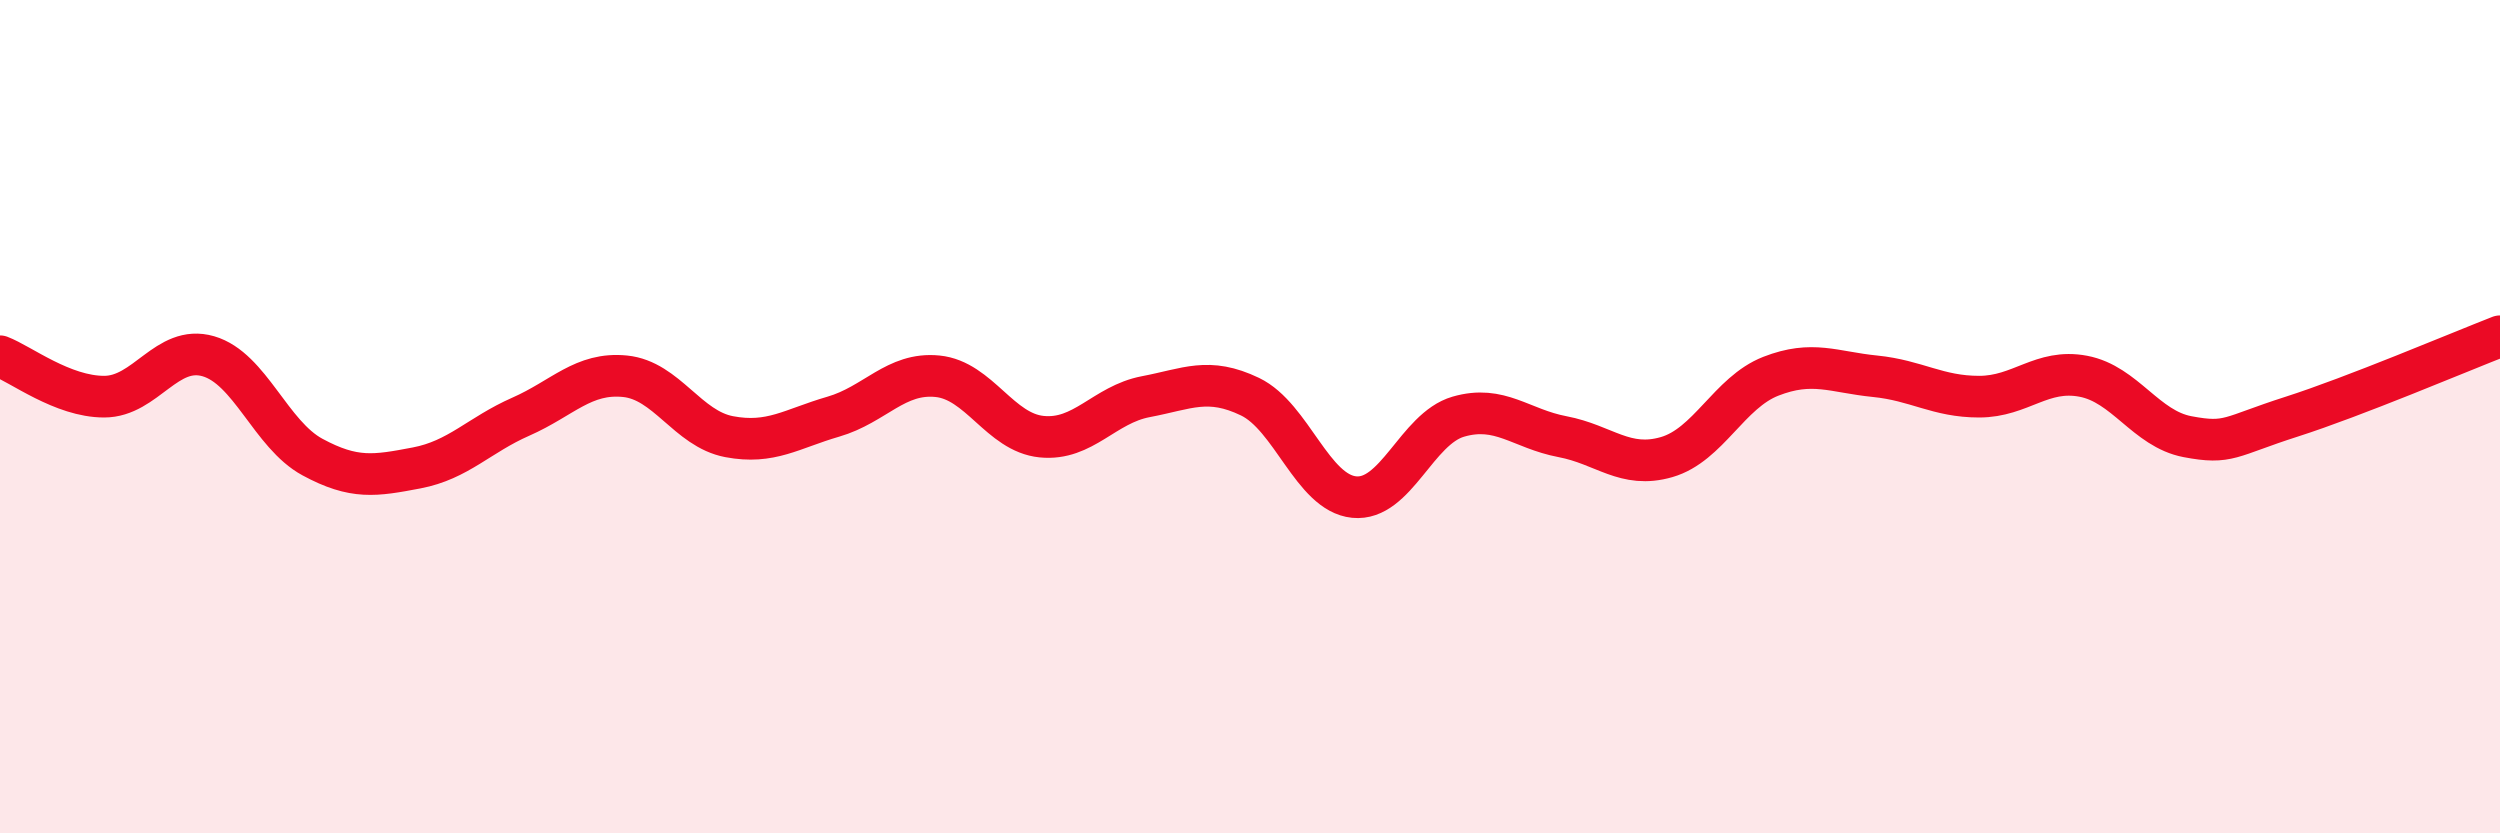 
    <svg width="60" height="20" viewBox="0 0 60 20" xmlns="http://www.w3.org/2000/svg">
      <path
        d="M 0,8.55 C 0.5,8.74 1.5,9.52 2.5,9.52 C 3.5,9.52 4,8.26 5,8.55 C 6,8.84 6.5,10.43 7.5,10.97 C 8.5,11.51 9,11.42 10,11.23 C 11,11.04 11.5,10.44 12.5,10 C 13.5,9.56 14,8.93 15,9.03 C 16,9.13 16.5,10.29 17.5,10.48 C 18.5,10.67 19,10.29 20,10 C 21,9.71 21.5,8.93 22.5,9.03 C 23.5,9.13 24,10.38 25,10.48 C 26,10.58 26.5,9.71 27.5,9.52 C 28.5,9.33 29,9.04 30,9.52 C 31,10 31.5,11.83 32.5,11.93 C 33.5,12.03 34,10.29 35,10 C 36,9.71 36.5,10.29 37.5,10.48 C 38.5,10.67 39,11.26 40,10.97 C 41,10.68 41.5,9.42 42.5,9.03 C 43.5,8.64 44,8.93 45,9.03 C 46,9.13 46.5,9.52 47.5,9.52 C 48.5,9.52 49,8.84 50,9.03 C 51,9.22 51.5,10.29 52.5,10.48 C 53.5,10.67 53.5,10.48 55,10 C 56.5,9.52 59,8.46 60,8.07L60 20L0 20Z"
        fill="#EB0A25"
        opacity="0.1"
        stroke-linecap="round"
        stroke-linejoin="round"
      />
      <path
        d="M 0,8.55 C 0.5,8.74 1.5,9.52 2.5,9.52 C 3.5,9.52 4,8.26 5,8.55 C 6,8.84 6.5,10.43 7.5,10.97 C 8.5,11.51 9,11.42 10,11.23 C 11,11.04 11.5,10.44 12.5,10 C 13.5,9.56 14,8.93 15,9.03 C 16,9.13 16.5,10.29 17.5,10.48 C 18.5,10.67 19,10.29 20,10 C 21,9.71 21.5,8.93 22.5,9.03 C 23.5,9.13 24,10.38 25,10.48 C 26,10.58 26.5,9.71 27.5,9.52 C 28.5,9.33 29,9.04 30,9.52 C 31,10 31.5,11.83 32.5,11.93 C 33.5,12.03 34,10.29 35,10 C 36,9.71 36.5,10.29 37.5,10.48 C 38.5,10.67 39,11.26 40,10.97 C 41,10.68 41.5,9.42 42.5,9.03 C 43.5,8.64 44,8.93 45,9.03 C 46,9.13 46.5,9.52 47.5,9.52 C 48.5,9.52 49,8.84 50,9.03 C 51,9.22 51.5,10.29 52.5,10.48 C 53.5,10.67 53.5,10.48 55,10 C 56.5,9.52 59,8.46 60,8.07"
        stroke="#EB0A25"
        stroke-width="1"
        fill="none"
        stroke-linecap="round"
        stroke-linejoin="round"
      />
    </svg>
  